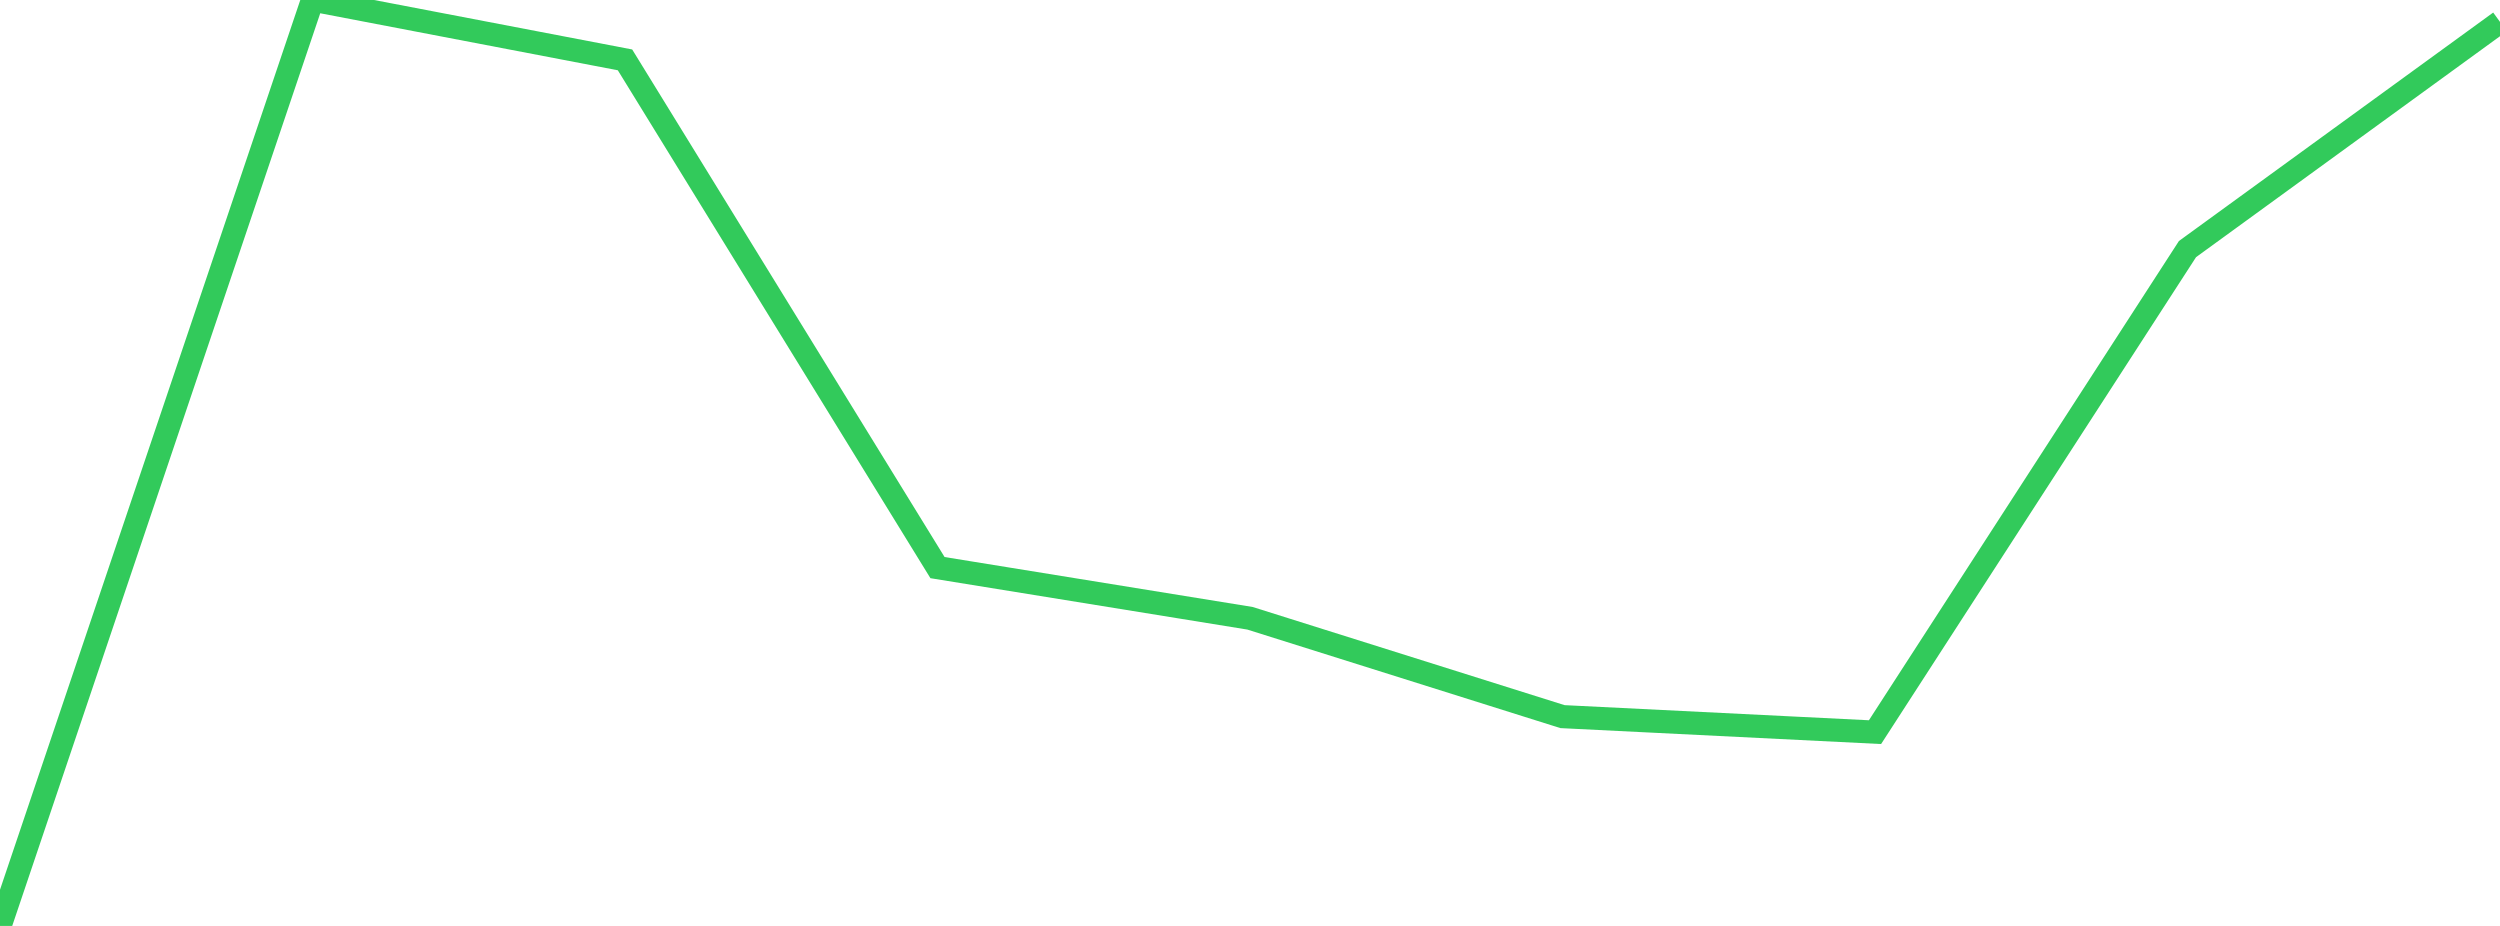 <?xml version="1.0" standalone="no"?>
<!DOCTYPE svg PUBLIC "-//W3C//DTD SVG 1.1//EN" "http://www.w3.org/Graphics/SVG/1.1/DTD/svg11.dtd">

<svg width="135" height="50" viewBox="0 0 135 50" preserveAspectRatio="none" 
  xmlns="http://www.w3.org/2000/svg"
  xmlns:xlink="http://www.w3.org/1999/xlink">


<polyline points="0.0, 50.0 16.875, 0.0 33.75, 3.233 50.625, 30.651 67.5, 33.387 84.375, 38.698 101.25, 39.536 118.125, 13.45 135.0, 1.183" fill="none" stroke="#32ca5b" stroke-width="1.25"/>

</svg>